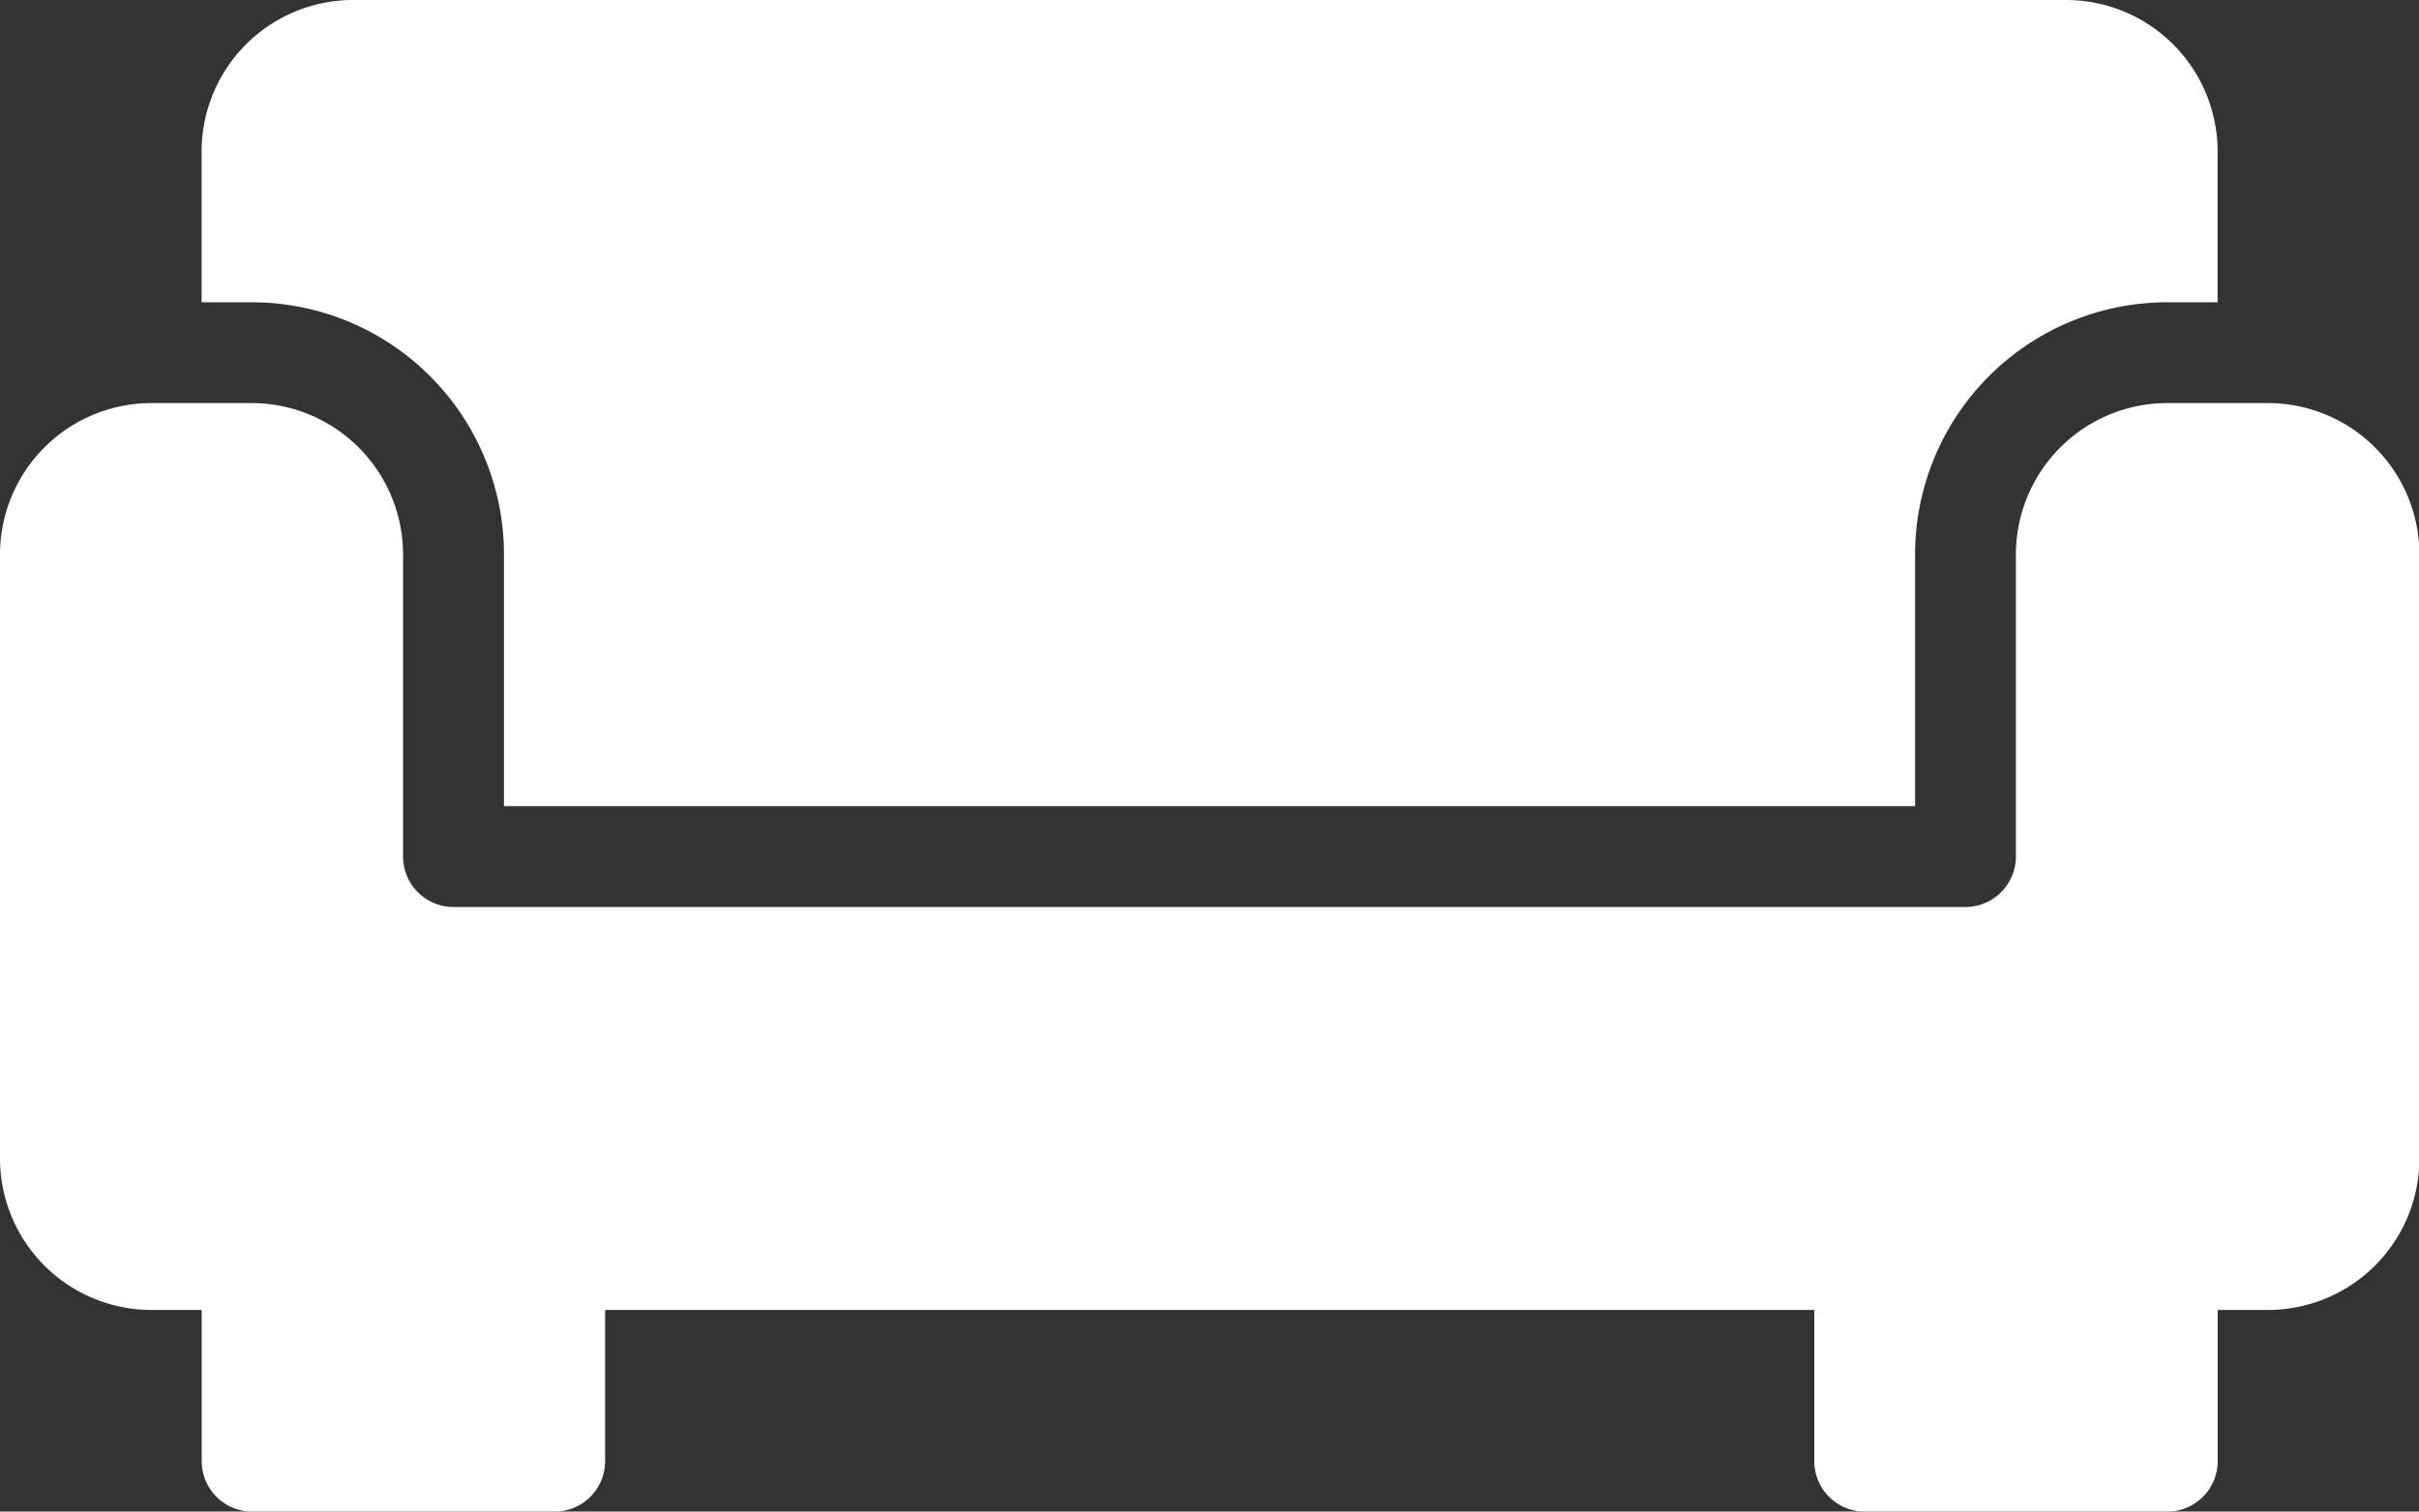 <svg xmlns="http://www.w3.org/2000/svg" width="47.875" height="29.922" viewBox="0 0 47.875 29.922"><rect x="0" y="0" width="47.875" height="29.922" fill="#333333" stroke="none"/><g transform="translate(0 -96)"><g transform="translate(0 96)"><g transform="translate(0 0)"><path d="M48.651,106.971v4.987H76.579v-4.987a4.993,4.993,0,0,1,4.987-4.987h1V98.992A3,3,0,0,0,79.571,96H45.659a3,3,0,0,0-2.992,2.992v2.992h1A4.993,4.993,0,0,1,48.651,106.971Z" transform="translate(-38.677 -96)" fill="#fff"/><path d="M44.883,181.333H42.889a3,3,0,0,0-2.992,2.992v5.984a1,1,0,0,1-1,1H8.977a1,1,0,0,1-1-1v-5.984a3,3,0,0,0-2.992-2.992H2.992A3,3,0,0,0,0,184.325v11.969a3,3,0,0,0,2.992,2.992h1v2.992a1,1,0,0,0,1,1h5.984a1,1,0,0,0,1-1v-2.992H35.907v2.992a1,1,0,0,0,1,1h5.984a1,1,0,0,0,1-1v-2.992h1a3,3,0,0,0,2.992-2.992V184.325A3,3,0,0,0,44.883,181.333Z" transform="translate(0 -173.354)" fill="#fff"/></g></g></g></svg>